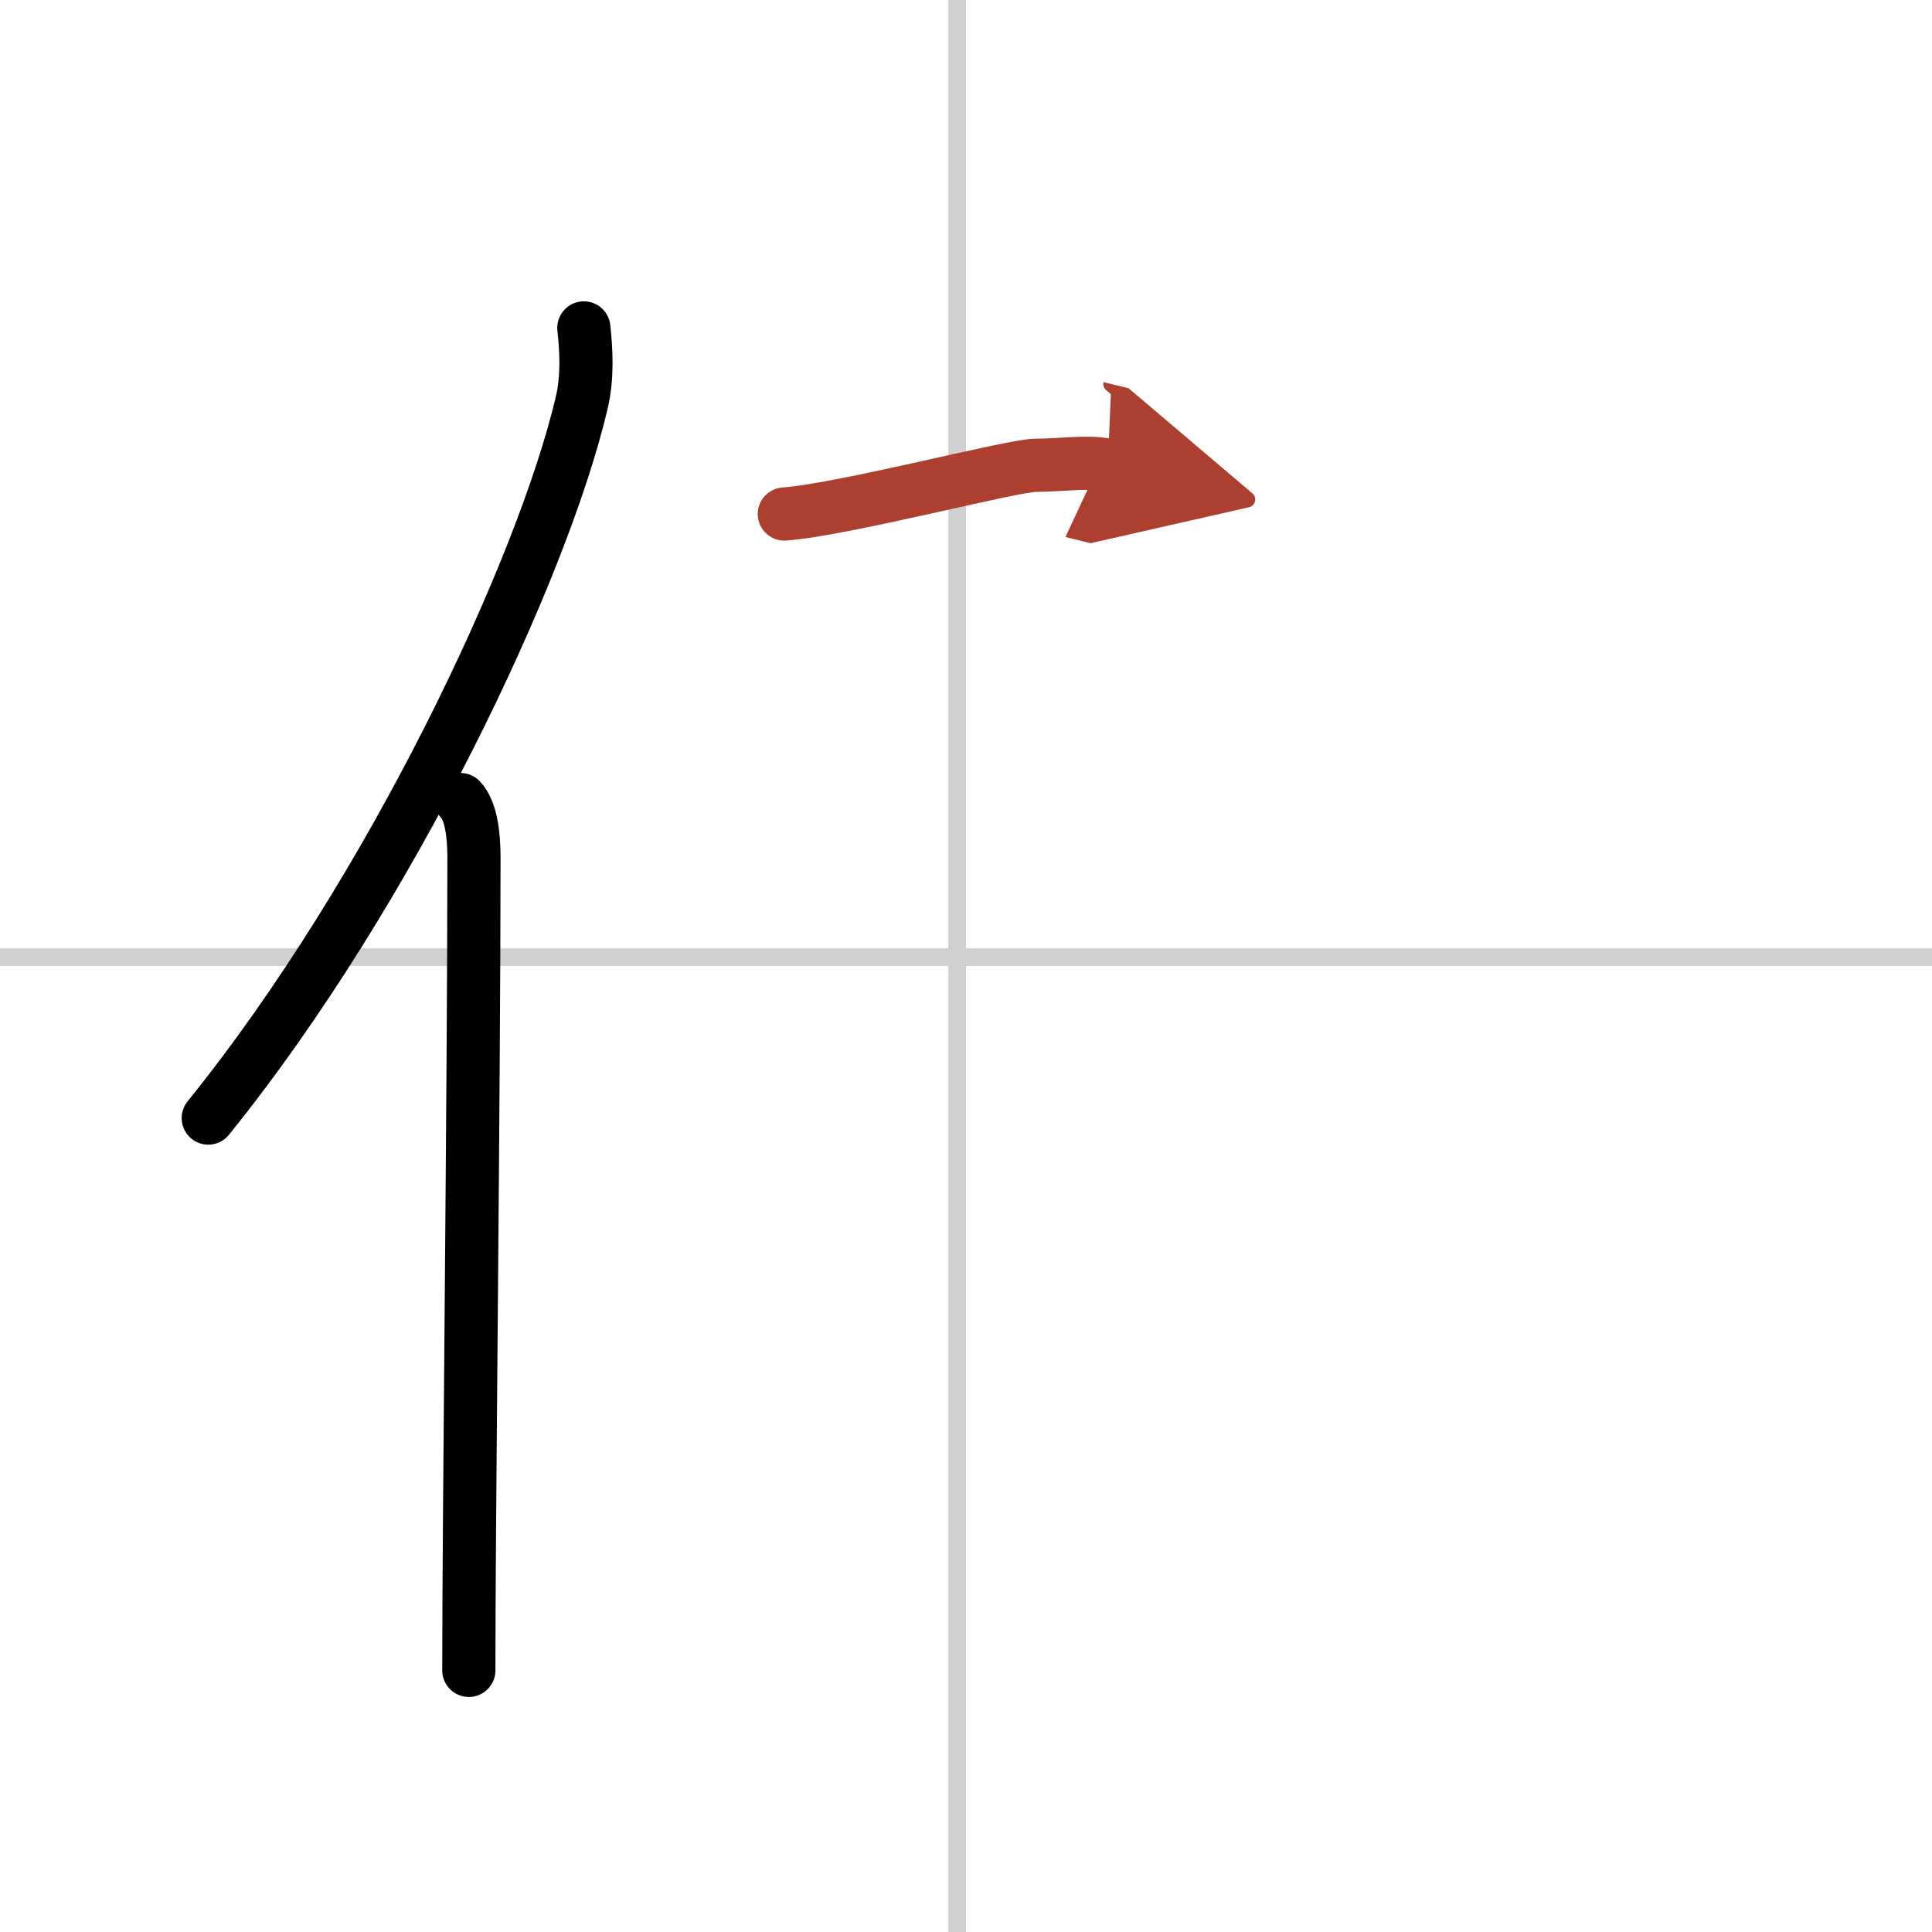 <svg width="400" height="400" viewBox="0 0 109 109" xmlns="http://www.w3.org/2000/svg"><defs><marker id="a" markerWidth="4" orient="auto" refX="1" refY="5" viewBox="0 0 10 10"><polyline points="0 0 10 5 0 10 1 5" fill="#ad3f31" stroke="#ad3f31"/></marker></defs><g fill="none" stroke="#000" stroke-linecap="round" stroke-linejoin="round" stroke-width="3"><rect width="100%" height="100%" fill="#fff" stroke="#fff"/><line x1="54" x2="54" y2="109" stroke="#d0d0d0" stroke-width="1"/><line x2="109" y1="54" y2="54" stroke="#d0d0d0" stroke-width="1"/><path d="m32.94 18.5c0.13 1.21 0.23 2.73-0.12 4.22-2.21 9.41-10.76 27.6-21.07 40.36"/><path d="m25.98 45.11c0.59 0.61 0.76 1.97 0.76 3.23 0 13.02-0.29 37.15-0.29 45.9"/><path d="m44.25 29c3.38-0.25 12.84-2.75 14.19-2.75s3.04-0.25 4.06 0" marker-end="url(#a)" stroke="#ad3f31"/></g></svg>
